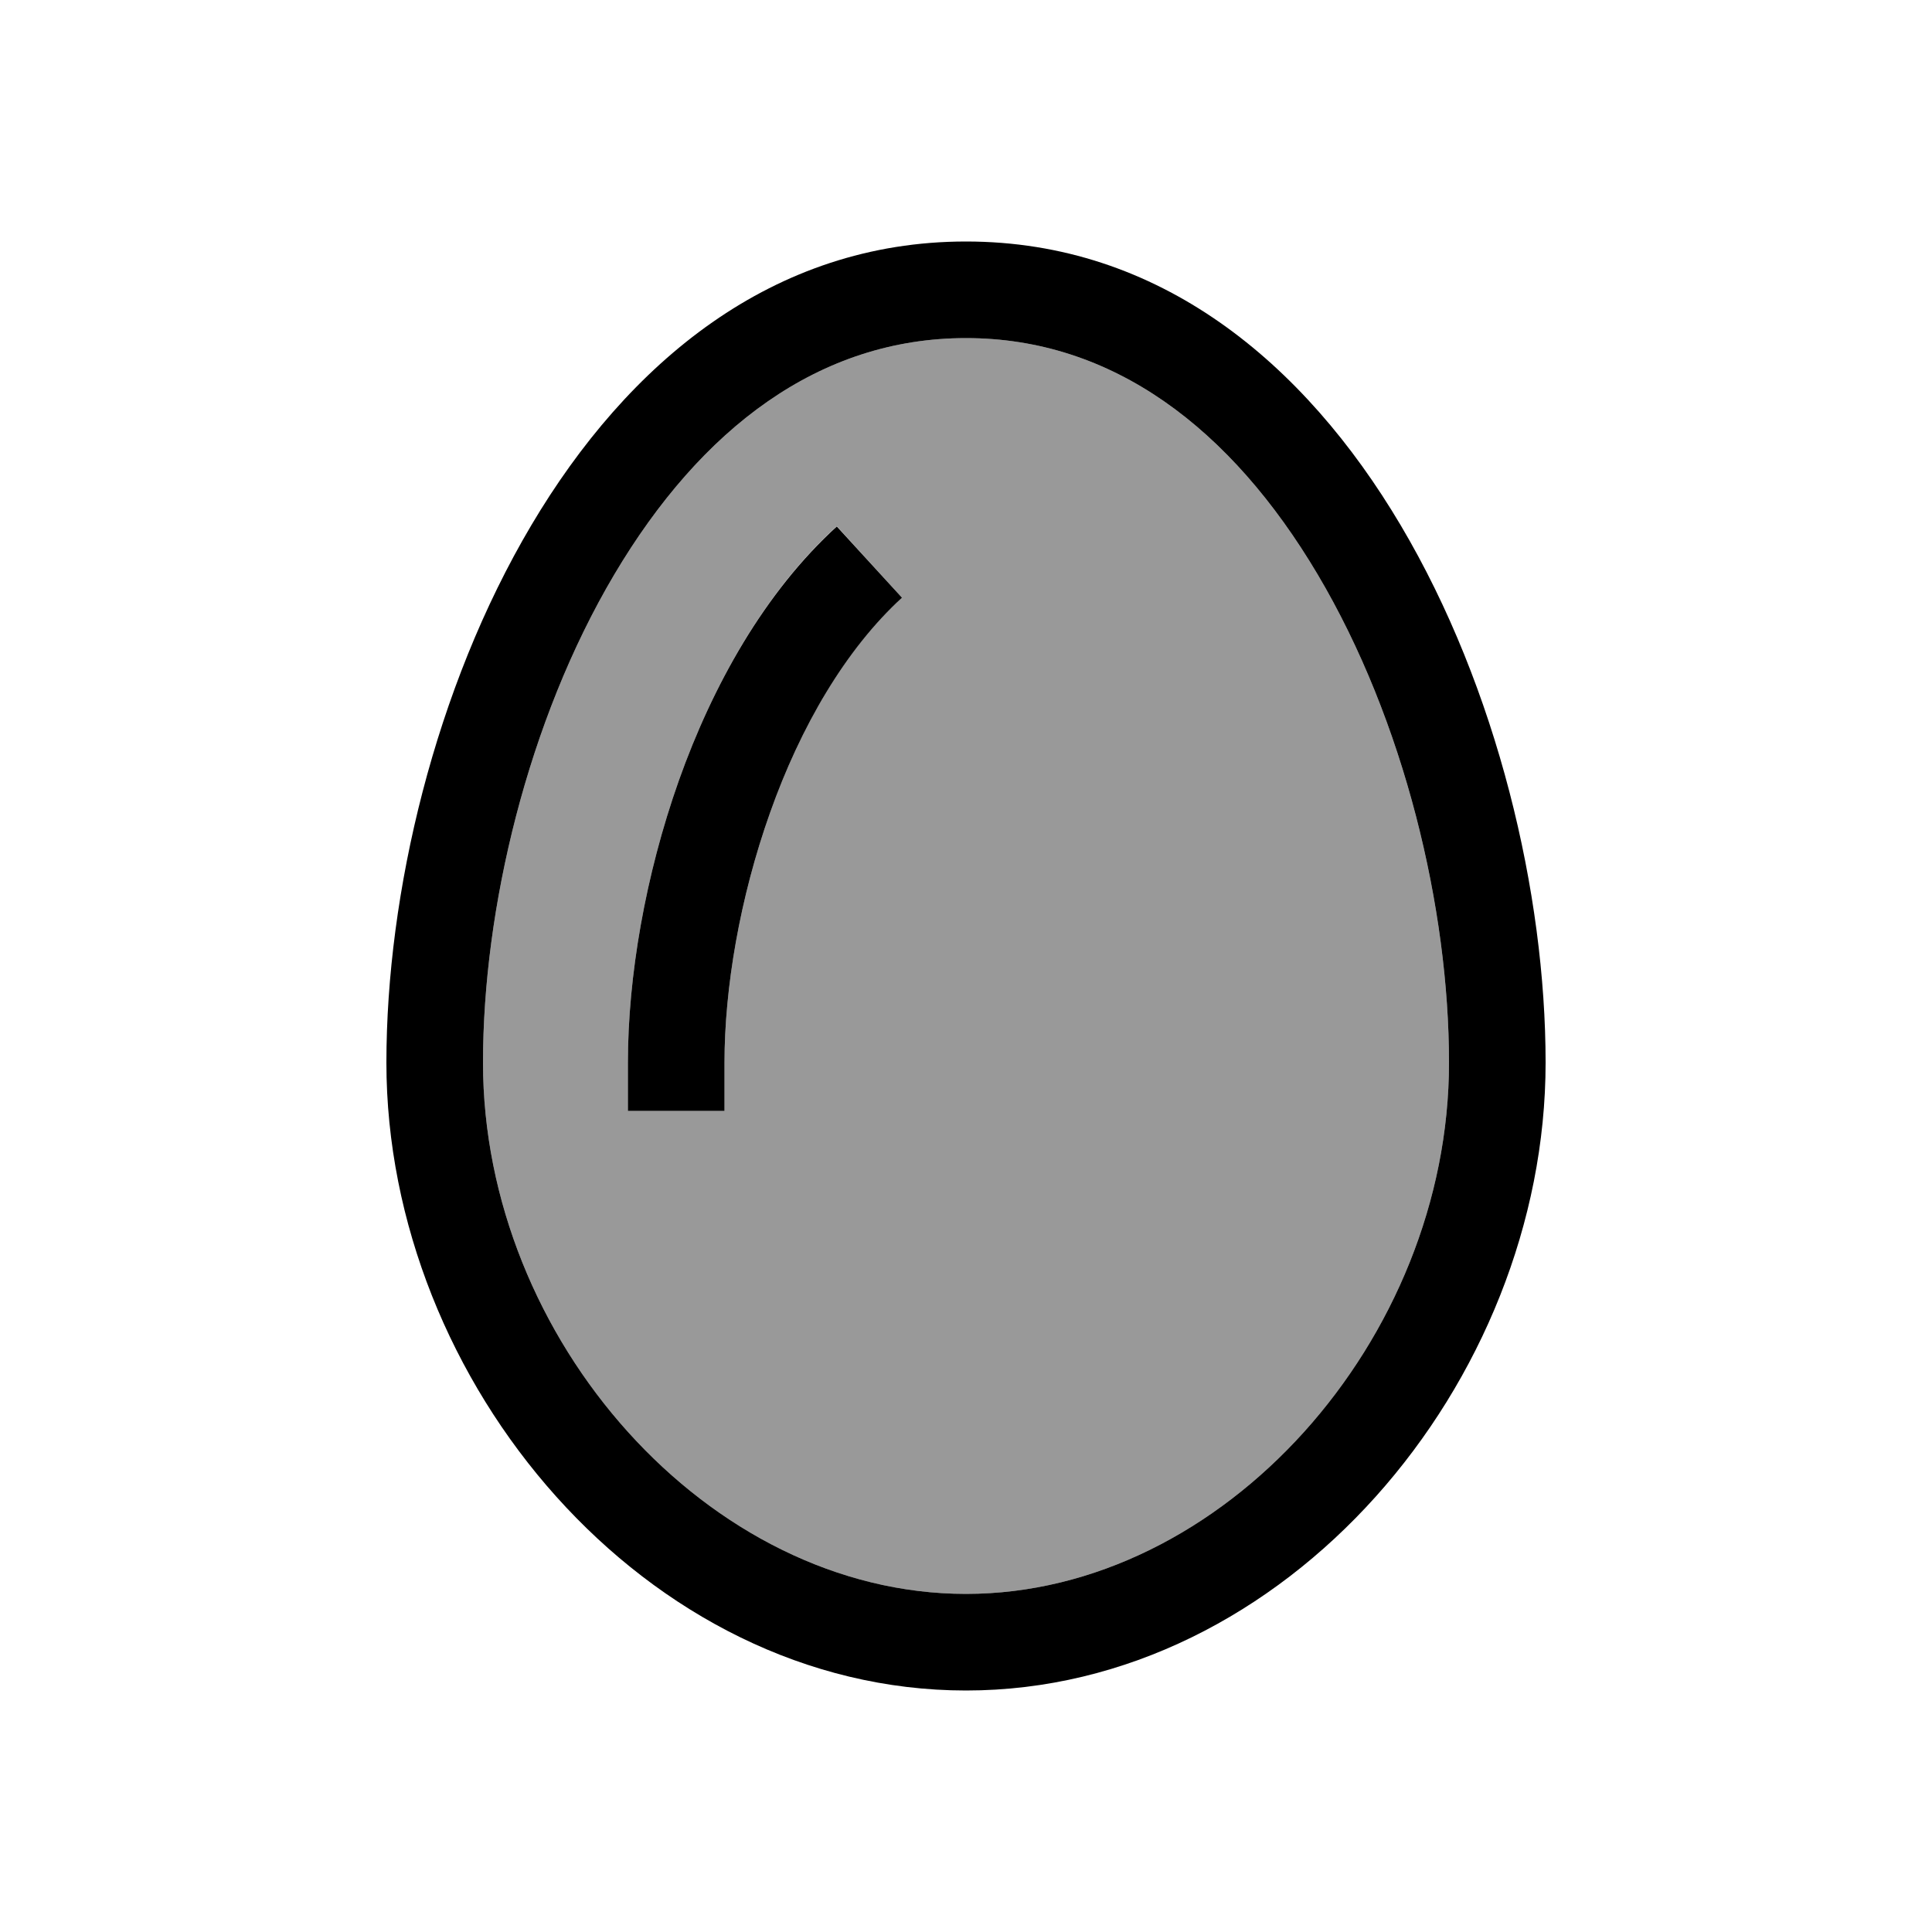 <svg xmlns="http://www.w3.org/2000/svg" viewBox="0 0 640 640"><!--! Font Awesome Pro 7.1.0 by @fontawesome - https://fontawesome.com License - https://fontawesome.com/license (Commercial License) Copyright 2025 Fonticons, Inc. --><path opacity=".4" fill="currentColor" d="M160 352C160 443.7 234.8 528 320 528C405.2 528 480 443.7 480 352C480 301.2 465.3 238.9 436.5 190.3C407.8 141.9 368.6 112 320 112C271.4 112 232.2 141.9 203.5 190.3C174.7 238.9 160 301.2 160 352zM208 352C208 323.7 213.7 290.1 224.9 258.5C236.1 227 253.3 196.1 277.2 174.3L298.8 198C280 215.1 265.2 240.7 255.1 269.2C245 297.6 240 327.5 240 352L240 368L208 368L208 352z"/><path fill="currentColor" d="M320 528C234.8 528 160 443.7 160 352C160 301.2 174.7 238.9 203.5 190.3C232.2 141.9 271.4 112 320 112C368.6 112 407.8 141.9 436.5 190.3C465.3 238.9 480 301.1 480 352C480 443.7 405.2 528 320 528zM128 352C128 458 214 560 320 560C426 560 512 458 512 352C512 240 448 80 320 80C192 80 128 240 128 352zM240 352C240 327.5 245 297.6 255.1 269.2C265.2 240.7 280.1 215.1 298.8 198L277.2 174.4C253.3 196.2 236.1 227 224.9 258.5C213.7 290.1 208 323.7 208 352L208 368L240 368L240 352z"/></svg>